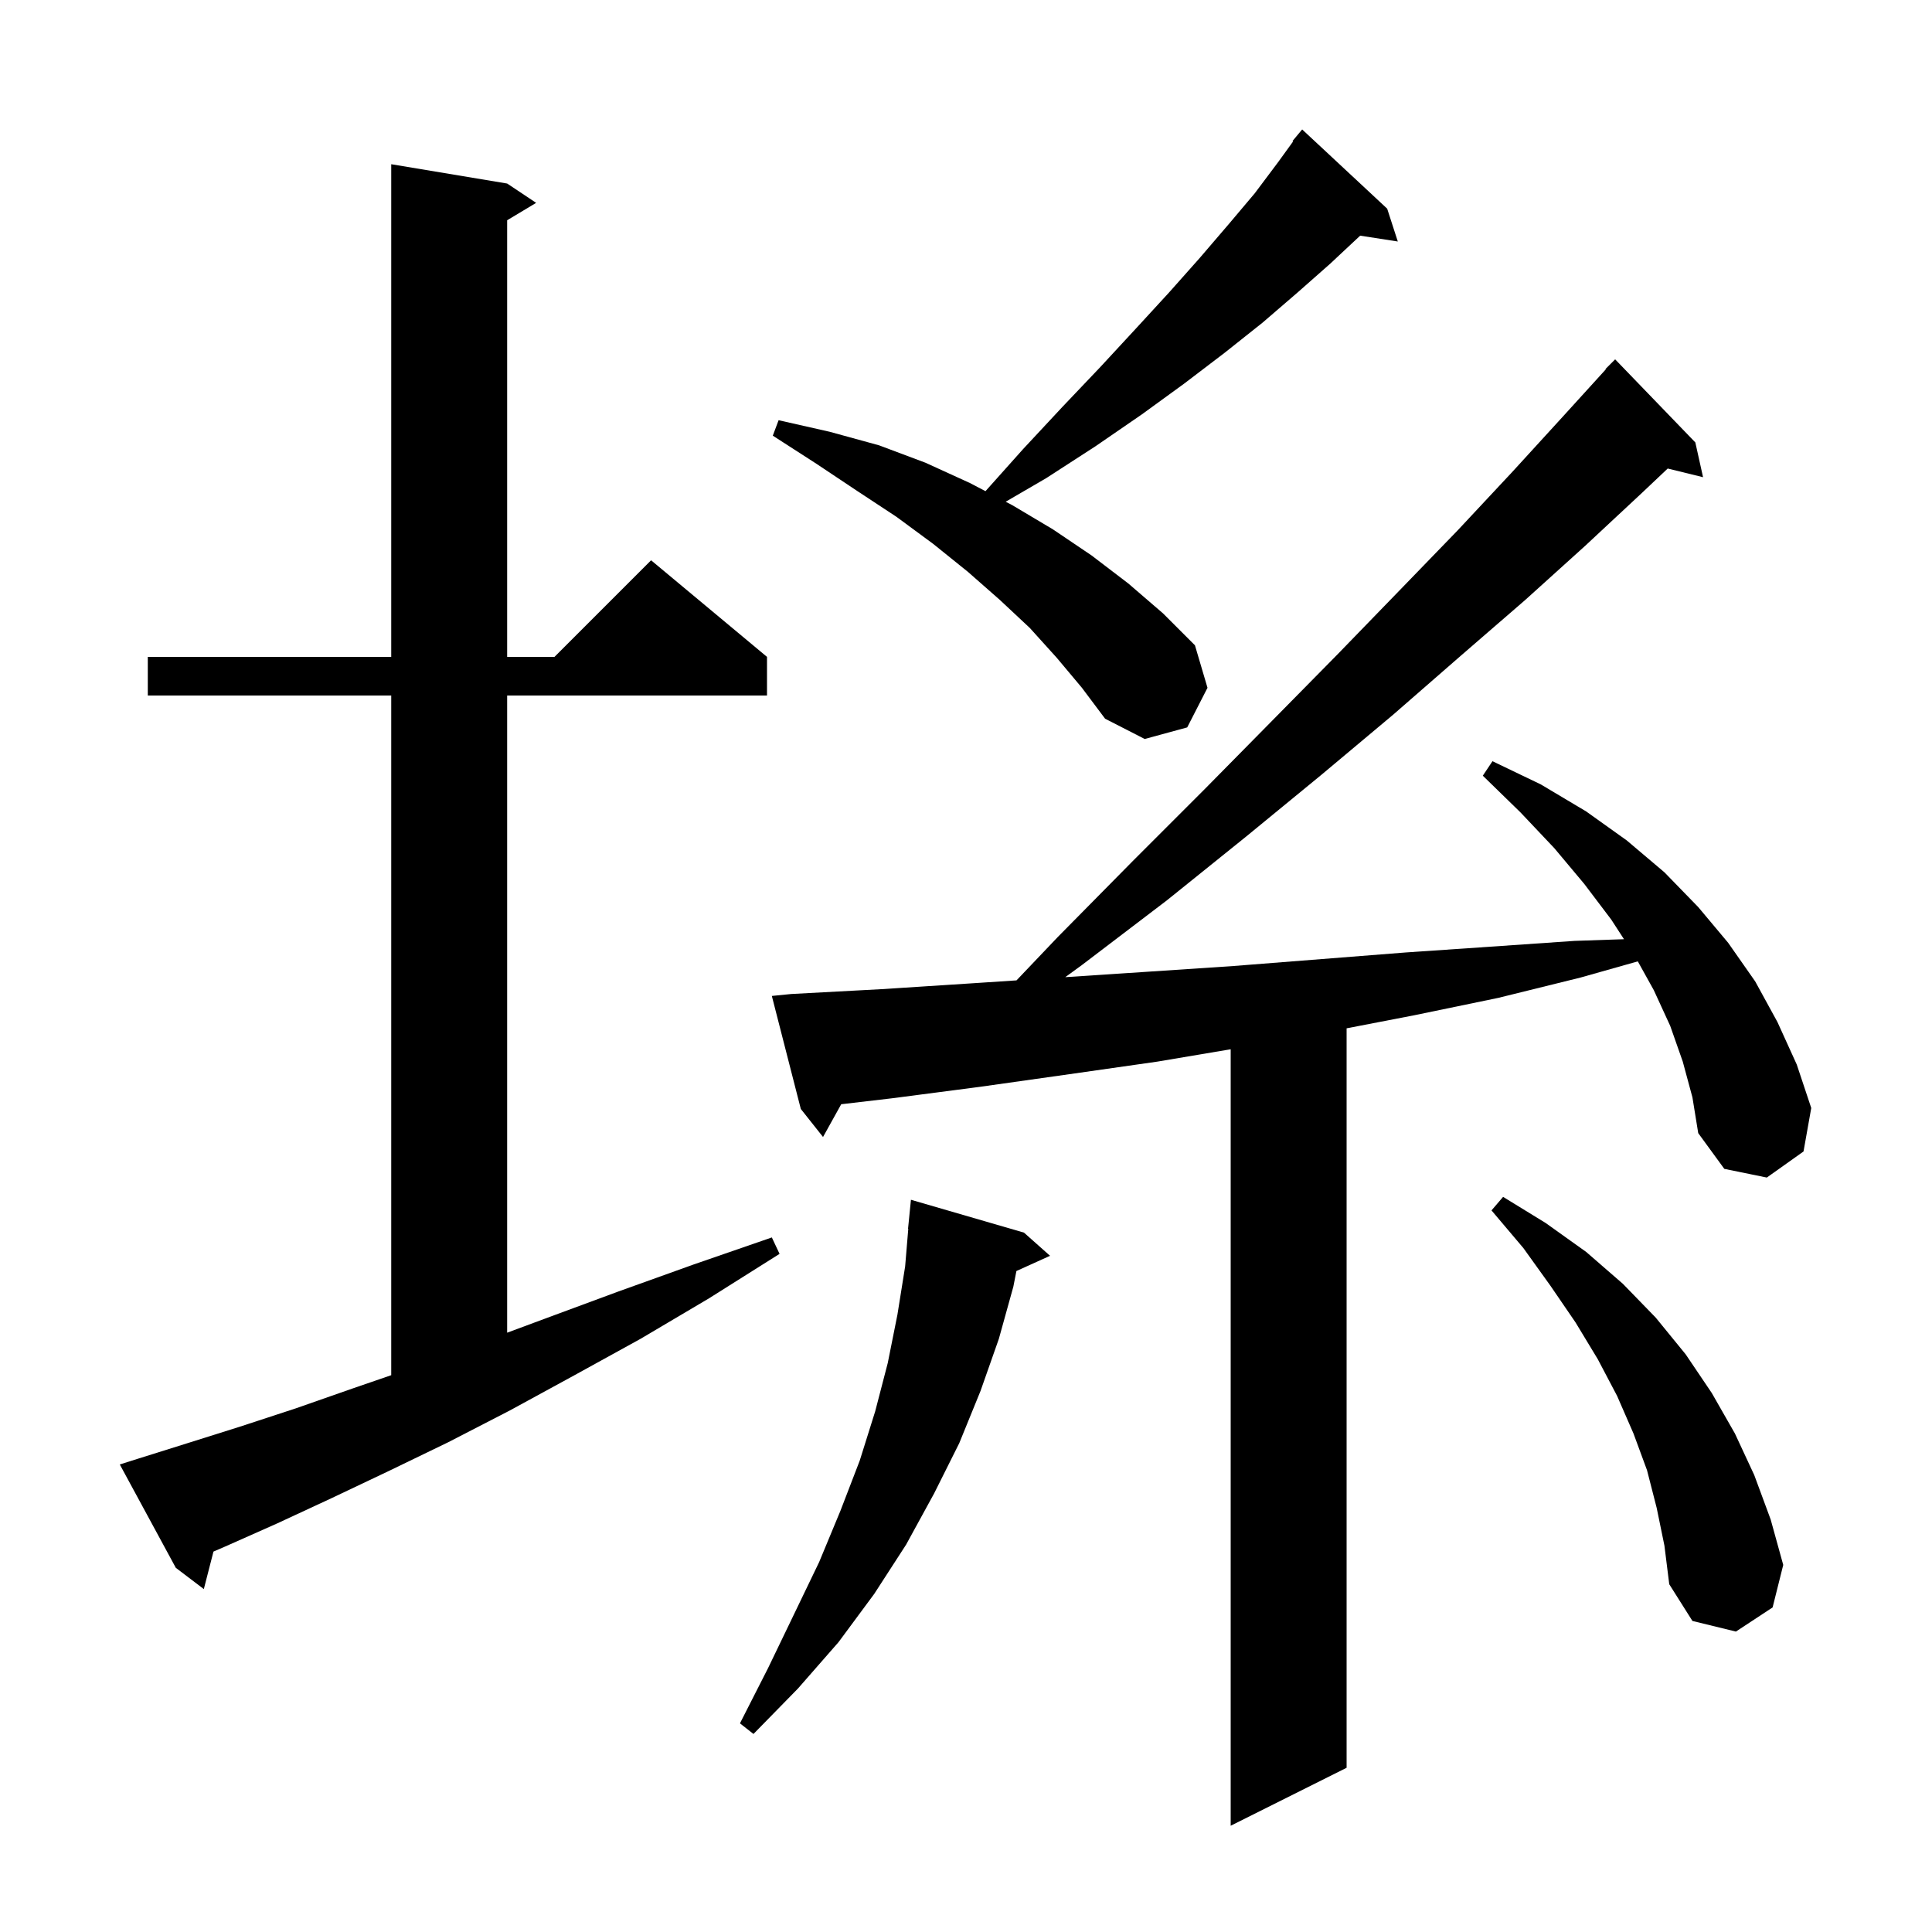 <svg xmlns="http://www.w3.org/2000/svg" xmlns:xlink="http://www.w3.org/1999/xlink" version="1.1" baseProfile="full" viewBox="0 0 200 200" width="200" height="200"><g fill="currentColor"><path d="M 174.2 109.9 L 172.9 106.2 L 171.2 102.5 L 169.545 99.521 L 163.6 101.2 L 155.1 103.3 L 146.4 105.1 L 139.4 106.452 L 139.4 183.0 L 127.4 189.0 L 127.4 108.619 L 119.8 109.9 L 110.7 111.2 L 101.5 112.5 L 92.3 113.7 L 87.083 114.31 L 85.2 117.7 L 82.9 114.8 L 79.9 103.1 L 81.9 102.9 L 91.2 102.4 L 100.5 101.8 L 105.228 101.488 L 109.5 97.0 L 117.2 89.2 L 124.6 81.8 L 131.7 74.6 L 138.4 67.8 L 144.8 61.2 L 150.9 54.9 L 156.6 48.8 L 161.9 43.0 L 166.237 38.23 L 166.2 38.2 L 167.2 37.2 L 175.5 45.8 L 176.3 49.4 L 172.642 48.502 L 170.0 51.0 L 164.1 56.5 L 157.9 62.1 L 151.2 67.9 L 144.2 74.0 L 136.8 80.2 L 129.0 86.6 L 120.8 93.2 L 112.0 99.9 L 110.276 101.155 L 118.7 100.6 L 127.7 100.0 L 145.5 98.6 L 154.3 98.0 L 163.0 97.4 L 168.114 97.226 L 166.8 95.2 L 164.0 91.5 L 160.9 87.8 L 157.4 84.1 L 153.5 80.3 L 154.5 78.8 L 159.5 81.2 L 164.2 84.0 L 168.4 87.0 L 172.3 90.3 L 175.8 93.9 L 178.9 97.6 L 181.7 101.6 L 184.0 105.8 L 186.0 110.2 L 187.5 114.7 L 186.7 119.2 L 182.9 121.9 L 178.5 121.0 L 175.8 117.3 L 175.2 113.6 Z M 106.0 127.6 L 108.7 130.0 L 105.219 131.576 L 104.9 133.2 L 103.4 138.6 L 101.5 144.0 L 99.3 149.4 L 96.7 154.6 L 93.8 159.9 L 90.5 165.0 L 86.8 170.0 L 82.6 174.8 L 78.0 179.5 L 76.6 178.4 L 79.5 172.7 L 82.2 167.1 L 84.8 161.7 L 87.0 156.4 L 89.0 151.2 L 90.6 146.1 L 91.9 141.1 L 92.9 136.1 L 93.7 131.1 L 94.025 127.201 L 94.0 127.2 L 94.3 124.2 Z M 171.5 156.1 L 170.5 152.2 L 169.1 148.4 L 167.4 144.5 L 165.4 140.7 L 163.1 136.9 L 160.5 133.1 L 157.7 129.2 L 154.4 125.3 L 155.6 123.9 L 160.0 126.6 L 164.2 129.6 L 168.0 132.9 L 171.4 136.4 L 174.5 140.2 L 177.2 144.2 L 179.6 148.4 L 181.6 152.7 L 183.3 157.3 L 184.6 162.0 L 183.5 166.4 L 179.7 168.9 L 175.2 167.8 L 172.8 164.0 L 172.3 160.0 Z M 14.3 151.0 L 19.4 149.4 L 24.8 147.7 L 30.6 145.8 L 36.6 143.7 L 40.5 142.359 L 40.5 72.0 L 15.3 72.0 L 15.3 68.0 L 40.5 68.0 L 40.5 17.0 L 52.5 19.0 L 55.5 21.0 L 52.5 22.8 L 52.5 68.0 L 57.4 68.0 L 67.4 58.0 L 79.4 68.0 L 79.4 72.0 L 52.5 72.0 L 52.5 137.96 L 56.7 136.4 L 64.0 133.7 L 71.8 130.9 L 79.9 128.1 L 80.7 129.8 L 73.4 134.4 L 66.3 138.6 L 59.4 142.4 L 52.8 146.0 L 46.4 149.3 L 40.2 152.3 L 34.3 155.1 L 28.7 157.7 L 23.3 160.1 L 22.098 160.618 L 21.1 164.5 L 18.2 162.3 L 12.4 151.6 Z M 109.4 68.1 L 106.6 65.0 L 103.5 62.1 L 100.2 59.2 L 96.6 56.3 L 92.8 53.5 L 88.7 50.8 L 84.5 48.0 L 80.0 45.1 L 80.6 43.5 L 85.9 44.7 L 91.0 46.1 L 95.8 47.9 L 100.4 50.0 L 102.017 50.845 L 105.9 46.5 L 110.0 42.1 L 113.9 38.0 L 117.6 34.0 L 121.0 30.3 L 124.2 26.7 L 127.2 23.2 L 129.9 20.0 L 132.3 16.8 L 133.861 14.644 L 133.8 14.6 L 134.8 13.4 L 143.6 21.6 L 144.7 25.0 L 140.804 24.396 L 140.8 24.4 L 137.7 27.3 L 134.3 30.3 L 130.7 33.4 L 126.8 36.5 L 122.6 39.7 L 118.2 42.9 L 113.4 46.2 L 108.3 49.5 L 104.109 51.939 L 104.8 52.3 L 109.0 54.8 L 113.0 57.5 L 116.8 60.4 L 120.4 63.5 L 123.7 66.8 L 125.0 71.2 L 122.9 75.3 L 118.5 76.5 L 114.4 74.4 L 112.0 71.2 Z "/></g></svg>